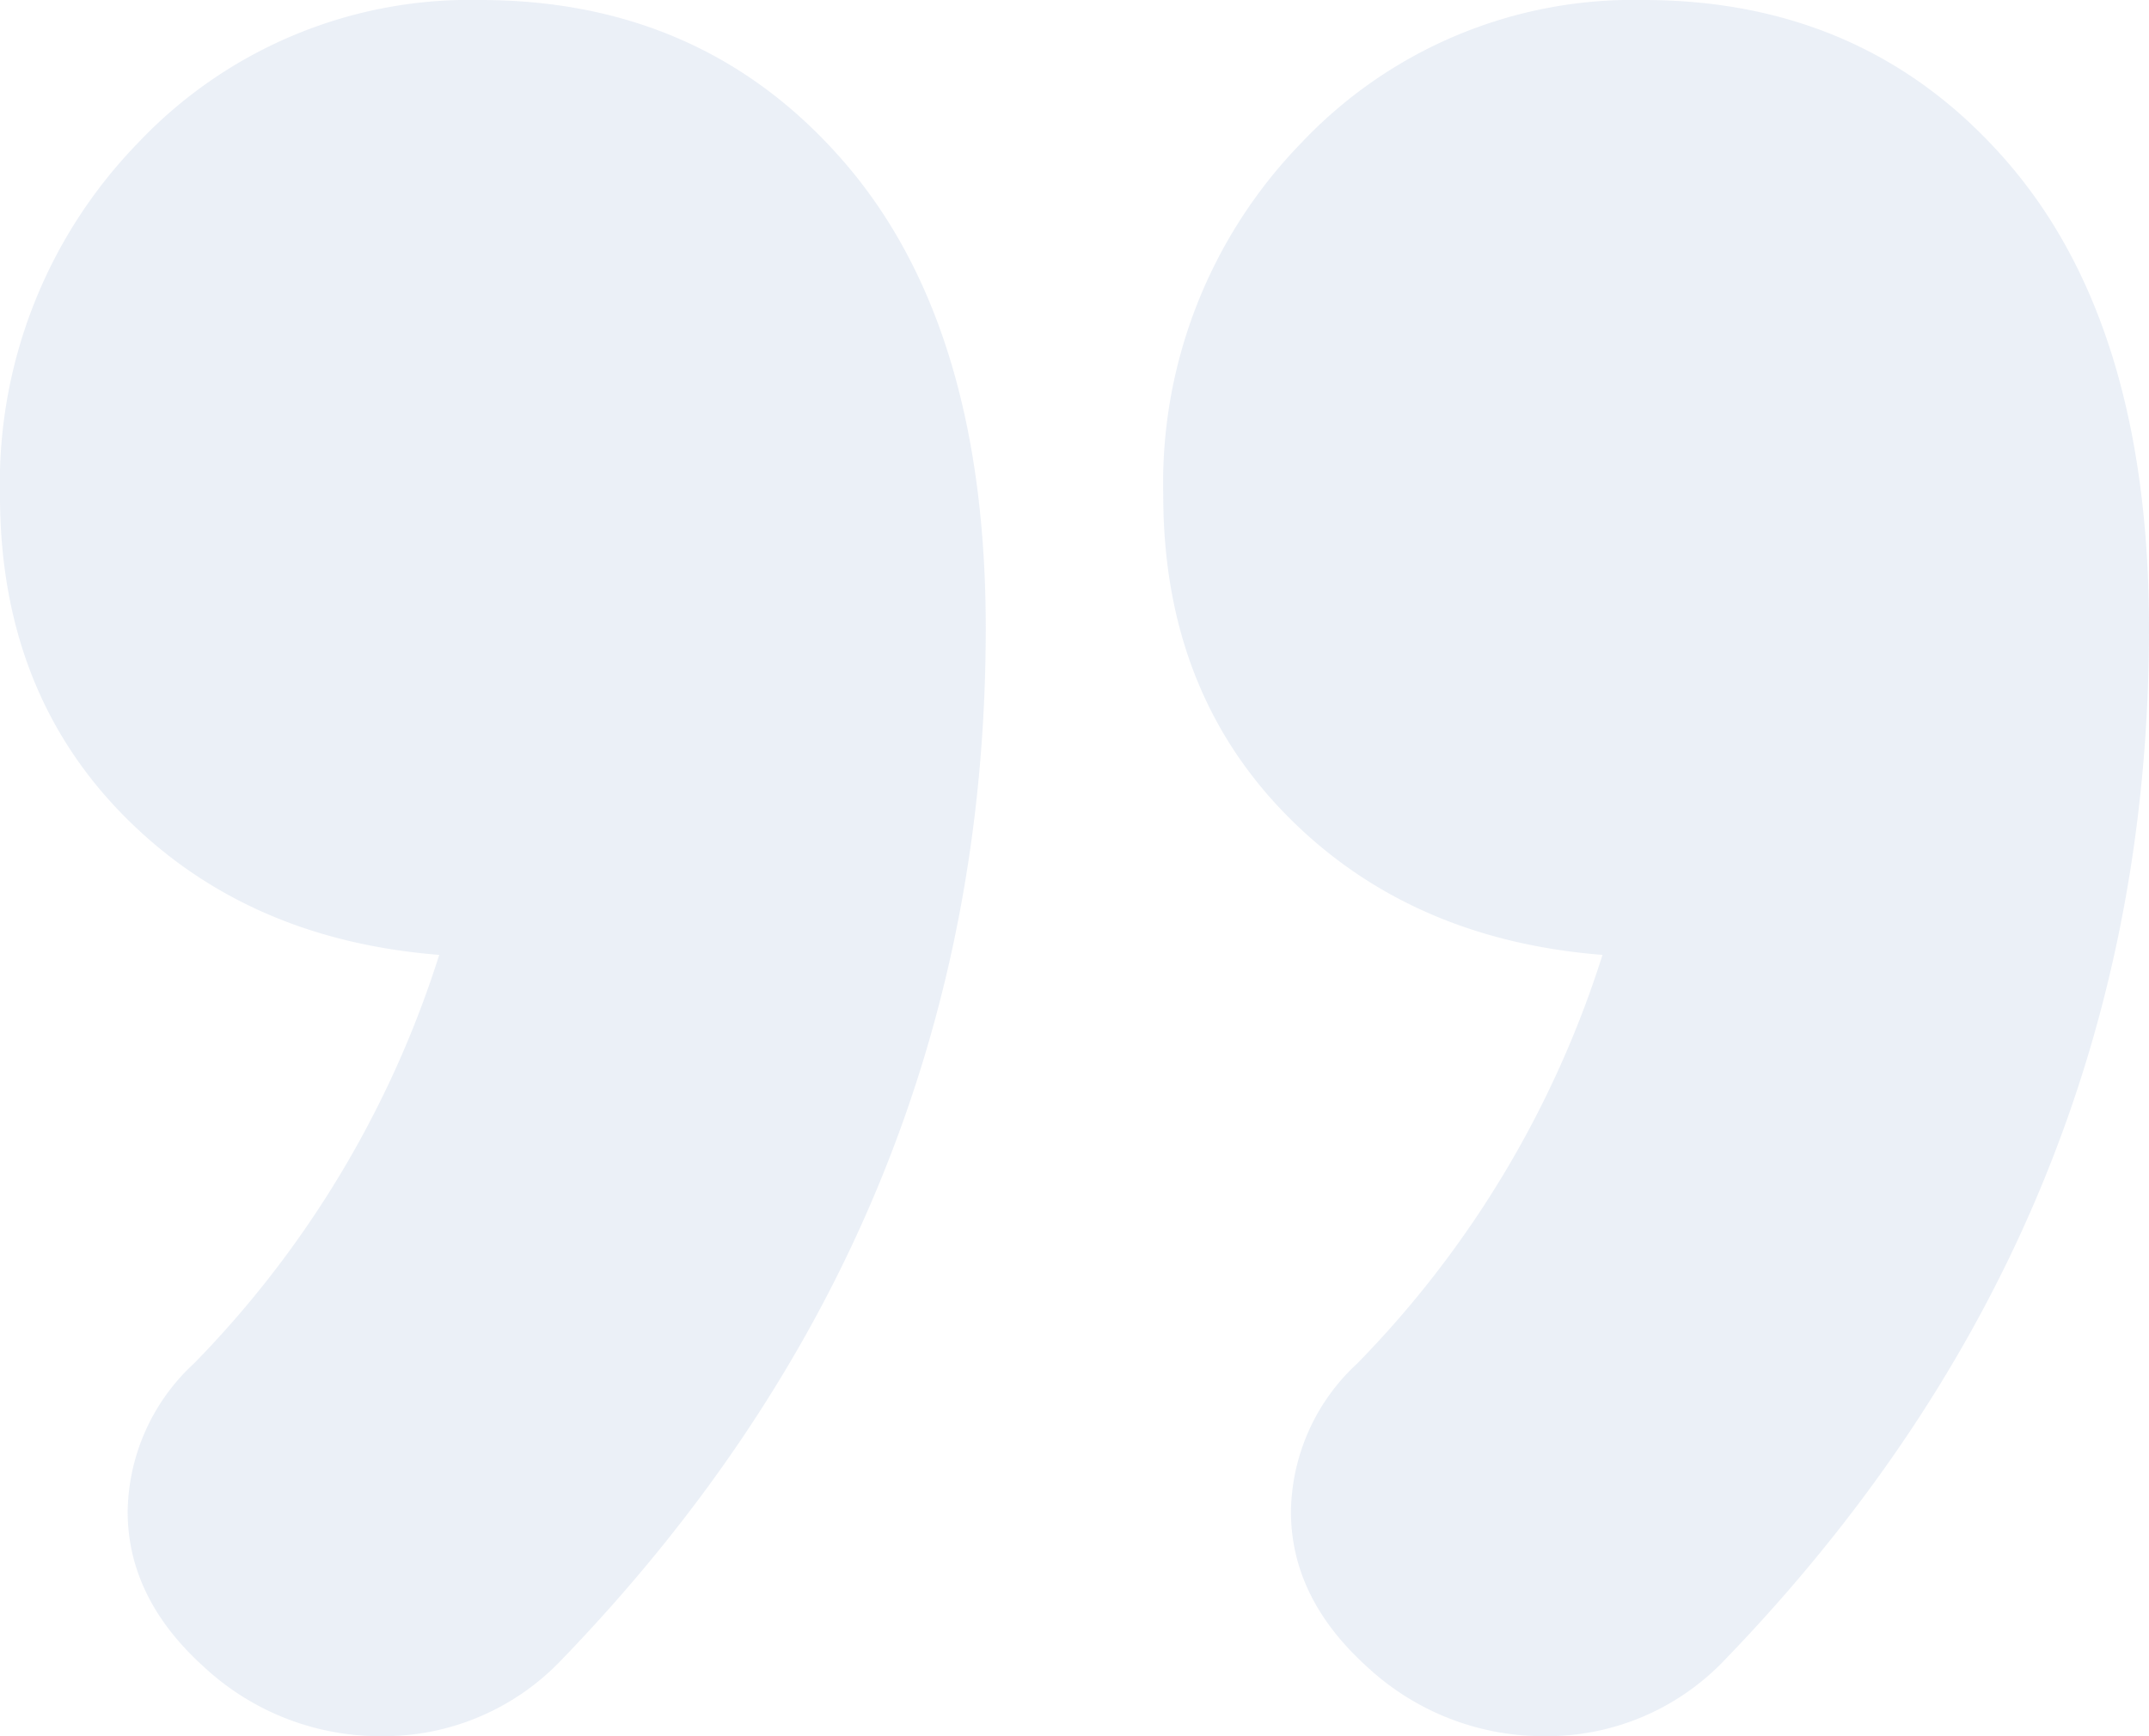 <svg xmlns="http://www.w3.org/2000/svg" width="121.986" height="98.574" viewBox="0 0 121.986 98.574">
  <path id="Path_243" data-name="Path 243" d="M98.243,81.654q-12.757,0-20.73-9.278T69.541,45.993q0-33.631,24.064-58.564a13.907,13.907,0,0,1,10.147-4.349A14.693,14.693,0,0,1,113.9-13.006q4.349,3.914,4.349,8.843a11.643,11.643,0,0,1-3.769,8.408,58.212,58.212,0,0,0-13.916,23.194q11.017.87,17.975,7.973t6.958,18.12a27.711,27.711,0,0,1-7.828,20A25.9,25.9,0,0,1,98.243,81.654Zm-66.031,0q-12.757,0-20.73-9.278T3.51,45.993q0-33.631,24.064-58.564A13.907,13.907,0,0,1,37.721-16.92a14.693,14.693,0,0,1,10.147,3.914q4.349,3.914,4.349,8.843a11.643,11.643,0,0,1-3.769,8.408A58.212,58.212,0,0,0,34.532,27.438q11.017.87,17.975,7.973t6.958,18.12a27.711,27.711,0,0,1-7.828,20A25.9,25.9,0,0,1,32.213,81.654Z" transform="translate(125.496 81.654) rotate(180)" fill="#346cb0" opacity="0.1"/>
</svg>
